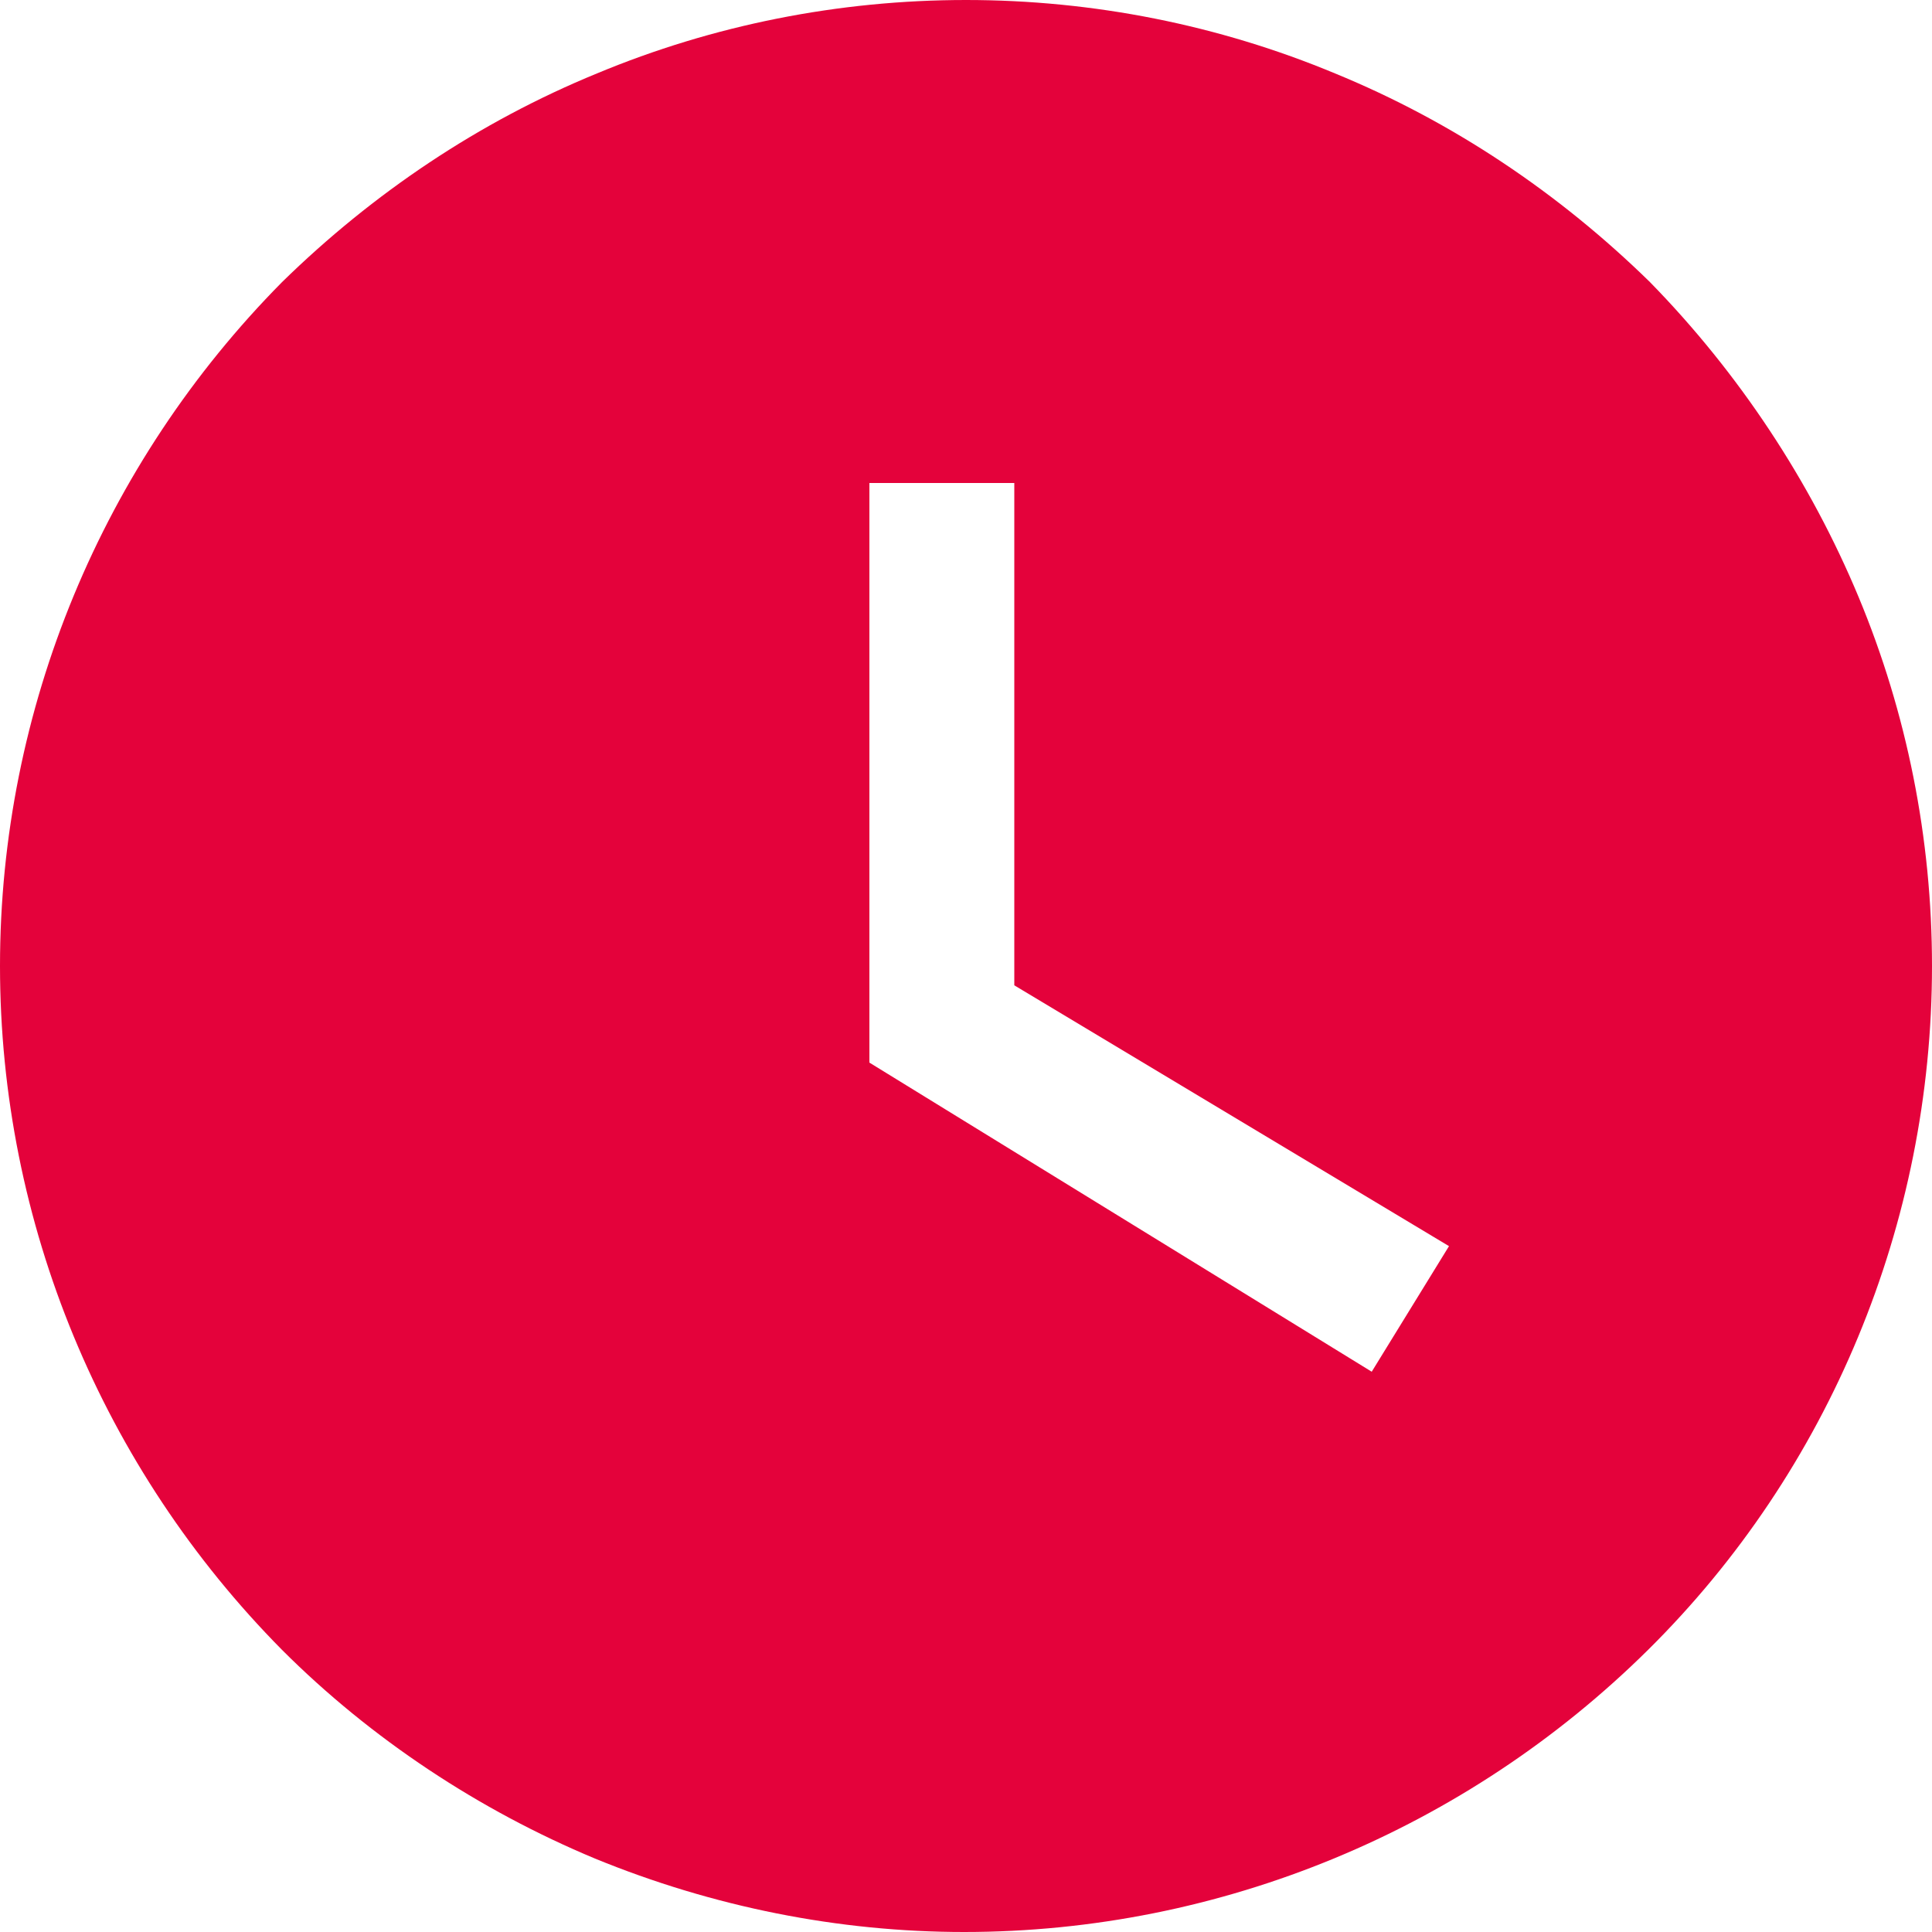 <?xml version="1.0" encoding="utf-8"?>
<!-- Generator: Adobe Illustrator 29.5.1, SVG Export Plug-In . SVG Version: 9.03 Build 0)  -->
<svg version="1.0" id="Livello_1" xmlns="http://www.w3.org/2000/svg" xmlns:xlink="http://www.w3.org/1999/xlink" x="0px" y="0px"
	 viewBox="0 0 100 100" style="enable-background:new 0 0 100 100;" xml:space="preserve">
<style type="text/css">
	.st0{fill:#E4023B;}
</style>
<path class="st0" d="M50,0c-6.6,0-13.1,1.3-19.1,3.8C24.8,6.3,19.3,10,14.6,14.6C5.3,24,0,36.7,0,50c0,13.3,5.3,26,14.6,35.4
	c4.6,4.6,10.2,8.3,16.2,10.8c6.1,2.5,12.6,3.8,19.1,3.8c13.3,0,26-5.3,35.4-14.6S100,63.3,100,50c0-6.6-1.3-13.1-3.8-19.1
	S90,19.3,85.4,14.6C80.7,10,75.2,6.3,69.1,3.8C63.1,1.3,56.6,0,50,0z M71,71L45,55V25h7.5v26L75,64.5L71,71z"/>
</svg>
